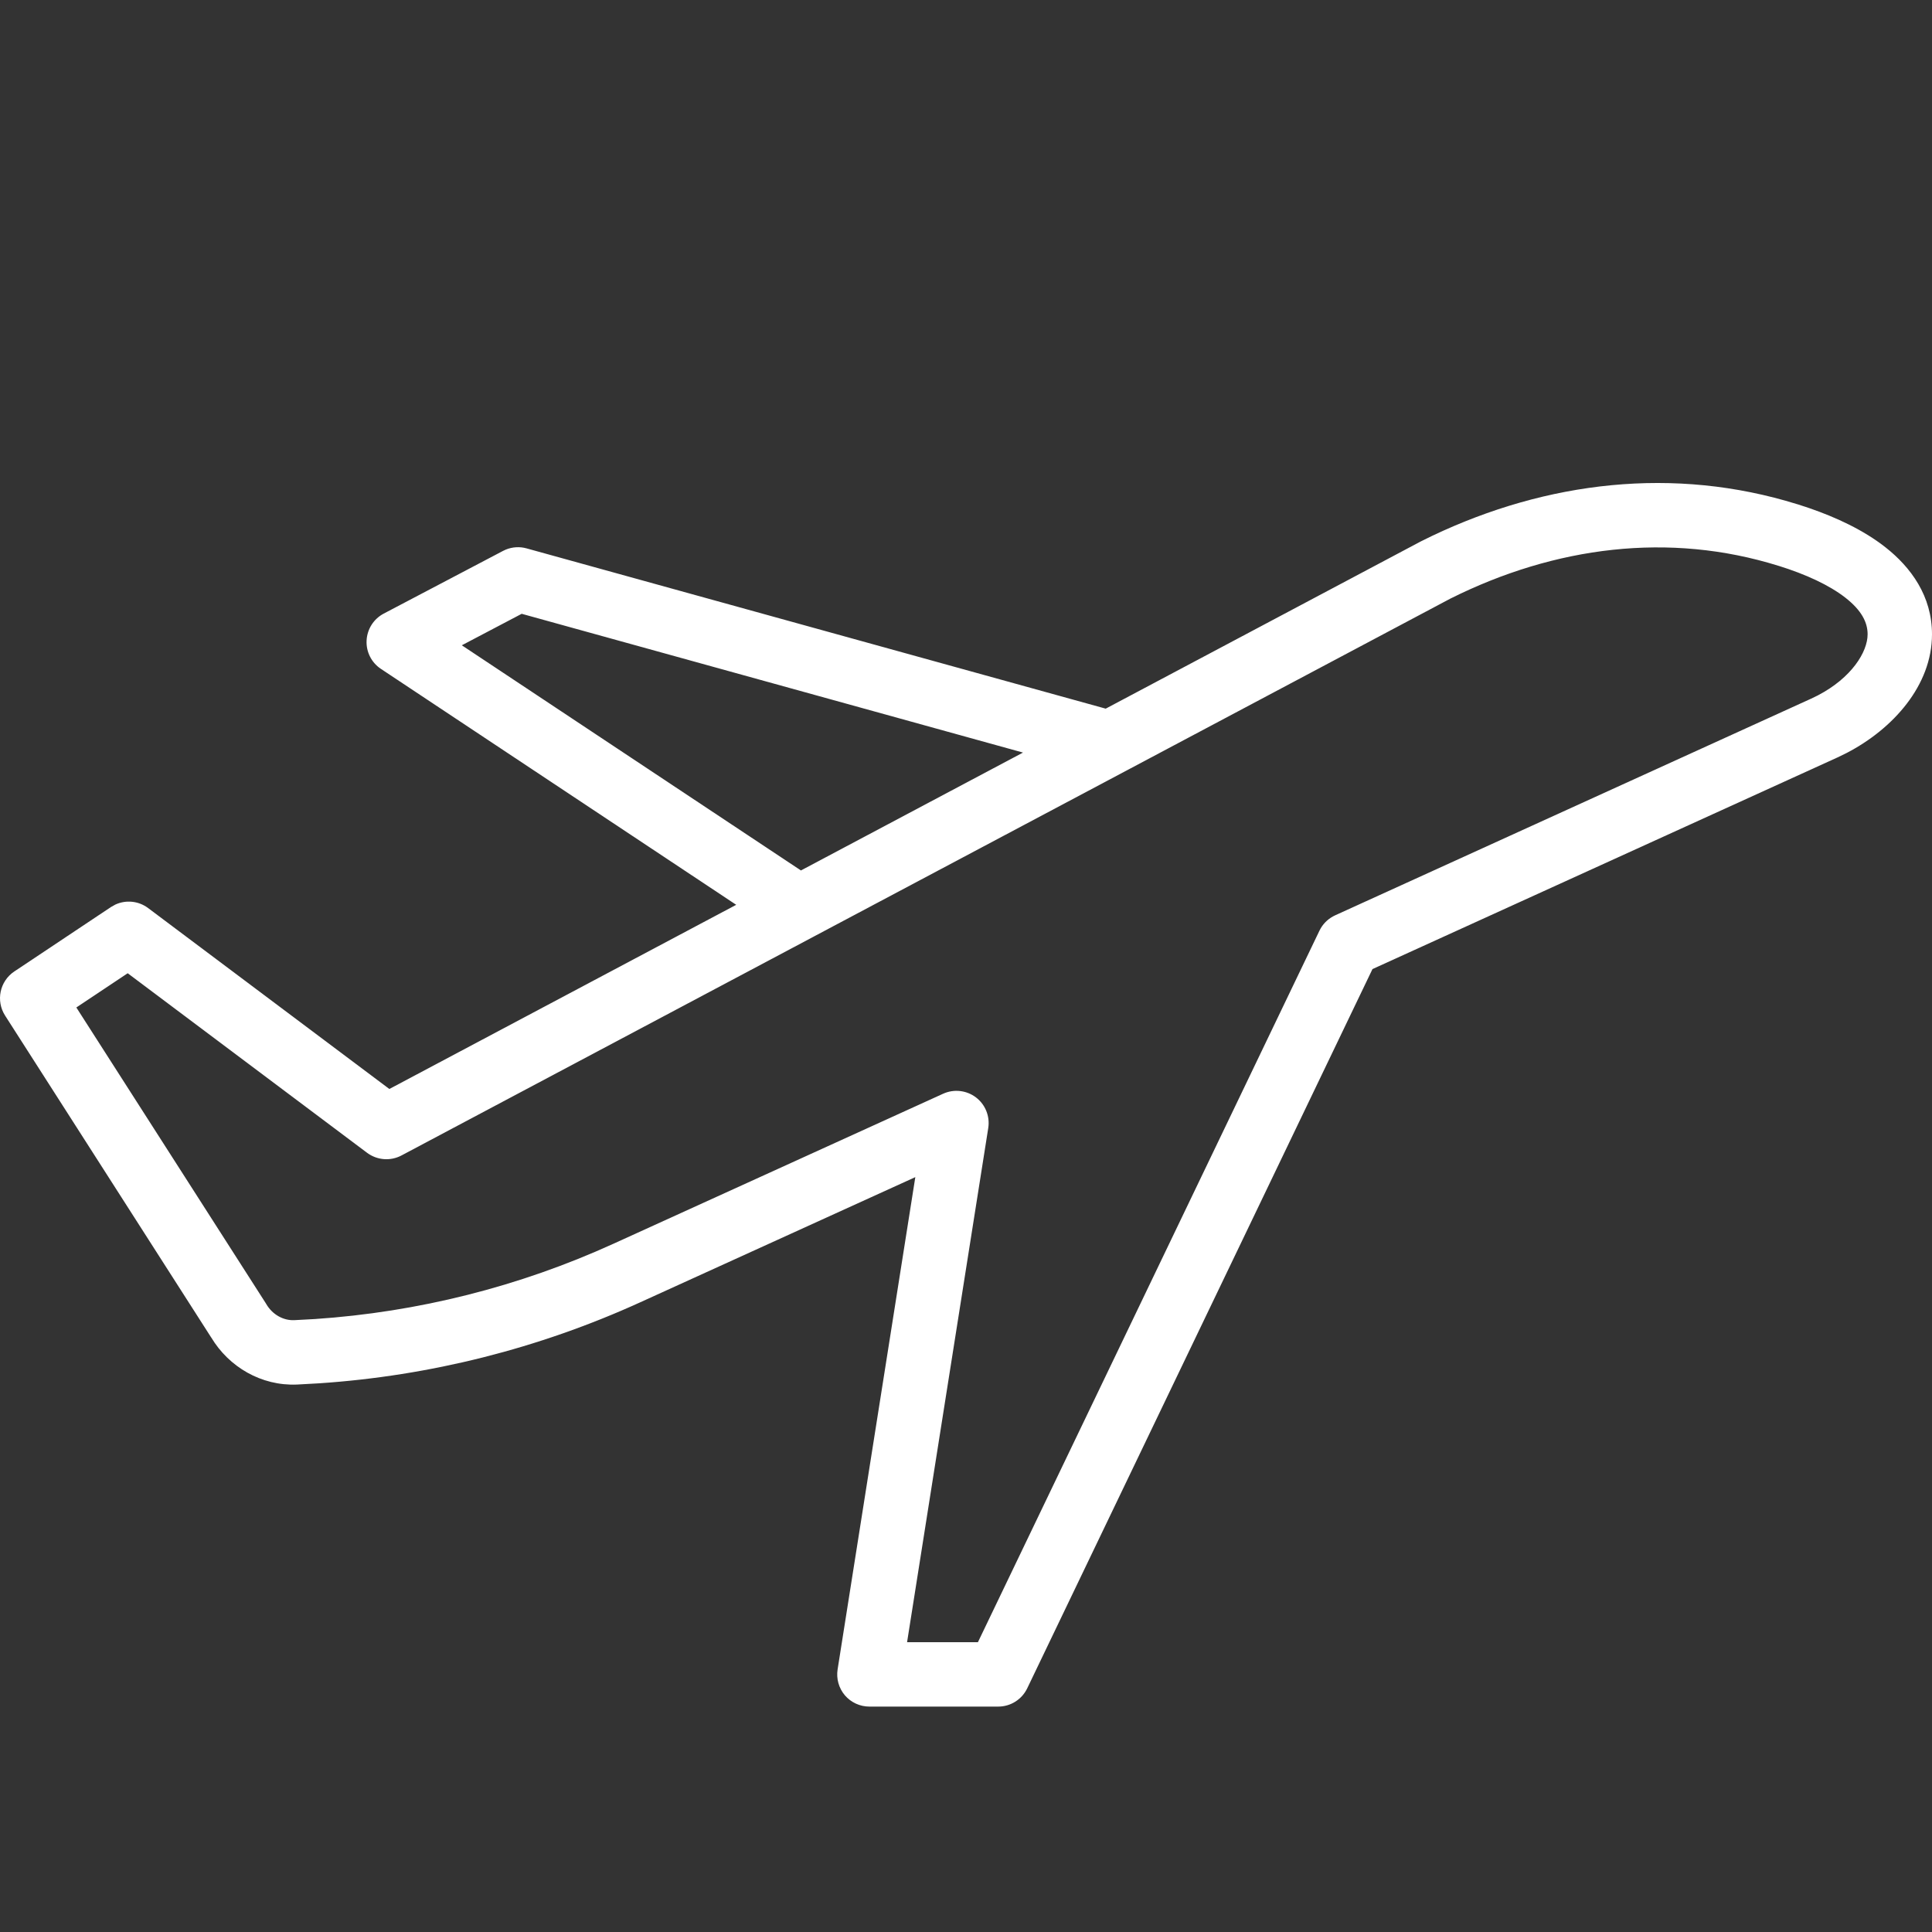 <svg width="64" height="64" viewBox="0 0 64 64" fill="none" xmlns="http://www.w3.org/2000/svg">
<rect x="0" y="0" width="64" height="64" fill="#333333" stroke="none"/>
<path d="M61.867 21.012C61.867 20.618 61.669 20.223 61.139 19.806C60.598 19.381 59.814 19.023 58.923 18.745C58.921 18.744 58.919 18.744 58.917 18.744C55.297 17.613 51.512 18.098 48.047 19.829L26.993 31.006C26.978 31.014 26.964 31.022 26.95 31.029L13.3 38.276C12.935 38.47 12.491 38.435 12.16 38.188L4.23 32.24L2.529 33.374L8.797 43.16L8.821 43.199C9.026 43.552 9.392 43.748 9.747 43.732L10.43 43.695C13.843 43.466 17.194 42.624 20.318 41.202L31.243 36.231C31.6 36.069 32.018 36.116 32.33 36.353C32.642 36.591 32.798 36.98 32.737 37.368L30.048 54.4H32.395L43.709 30.829L43.753 30.747C43.864 30.56 44.03 30.412 44.229 30.321L59.987 23.148H59.989L60.22 23.035C61.336 22.453 61.867 21.597 61.867 21.012ZM15.298 21.376L26.532 28.835L33.888 24.93L17.282 20.333L15.298 21.376ZM64 21.012C64 22.708 62.706 24.146 61.179 24.94L60.872 25.09L45.465 32.102L34.028 55.928C33.85 56.298 33.477 56.533 33.067 56.533H28.8C28.488 56.533 28.191 56.397 27.988 56.16C27.786 55.922 27.698 55.608 27.747 55.3L30.321 38.994L21.201 43.144C17.843 44.672 14.241 45.578 10.572 45.824L9.837 45.865C8.656 45.915 7.583 45.281 7 44.31V44.312L0.169 33.643C-0.145 33.153 -0.009 32.503 0.475 32.18L3.675 30.047L3.821 29.965C4.172 29.803 4.589 29.843 4.906 30.08L12.898 36.074L24.388 29.973L12.619 22.158C12.305 21.95 12.124 21.592 12.144 21.216C12.163 20.839 12.379 20.501 12.712 20.326L16.664 18.249L16.756 18.206C16.974 18.117 17.216 18.102 17.445 18.166L36.628 23.475L47.057 17.94L47.08 17.928L47.446 17.749C51.236 15.948 55.45 15.43 59.541 16.704C59.544 16.705 59.548 16.705 59.551 16.706L59.931 16.831C60.823 17.138 61.728 17.556 62.456 18.128C63.3 18.791 64 19.743 64 21.012Z" fill="white"/>
</svg>
